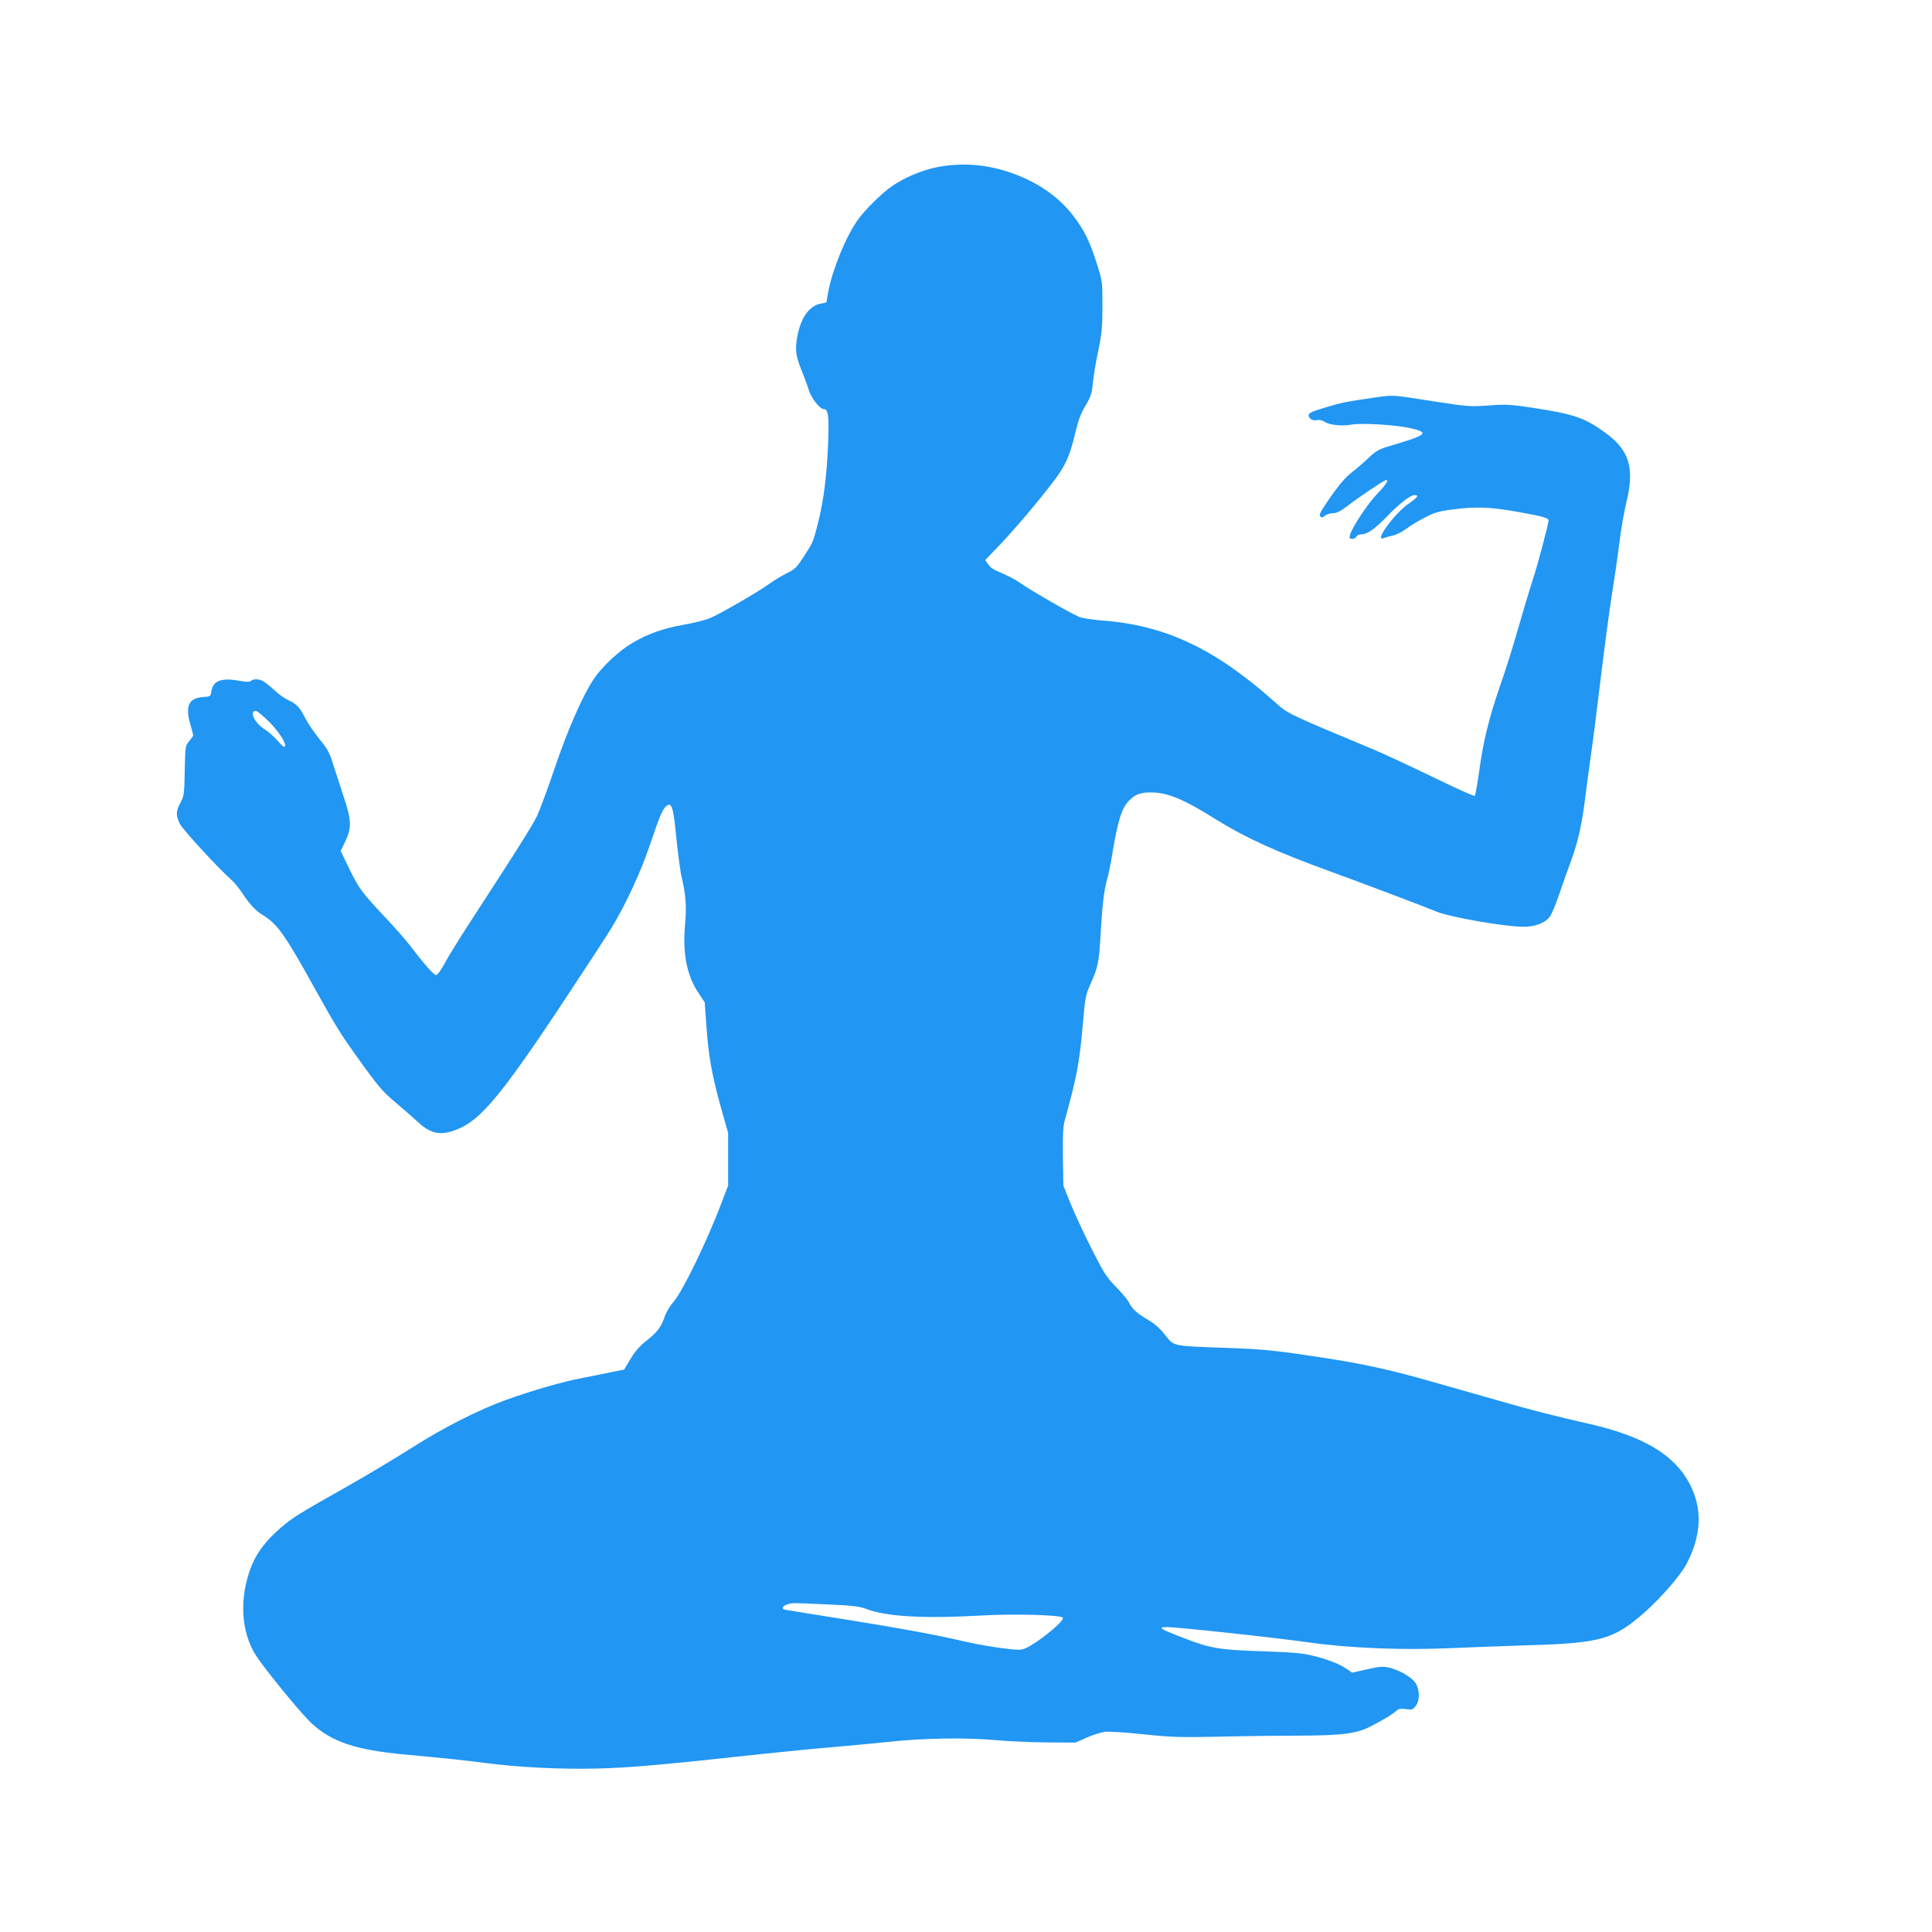 <?xml version="1.0" standalone="no"?>
<!DOCTYPE svg PUBLIC "-//W3C//DTD SVG 20010904//EN"
 "http://www.w3.org/TR/2001/REC-SVG-20010904/DTD/svg10.dtd">
<svg version="1.0" xmlns="http://www.w3.org/2000/svg"
 width="1280pt" height="1280pt" viewBox="0 0 1280 1280"
 preserveAspectRatio="xMidYMid meet">
<g transform="translate(0,1280) scale(0.1,-0.1)"
fill="#2196f3" stroke="none">
<path d="M6197 11690 c-94 -20 -205 -67 -284 -121 -71 -48 -190 -166 -235
-233 -79 -115 -164 -327 -191 -471 l-12 -69 -40 -8 c-78 -17 -134 -100 -155
-232 -13 -82 -7 -117 35 -221 18 -44 38 -100 45 -123 12 -45 72 -122 96 -122
31 0 37 -41 31 -215 -9 -227 -29 -385 -66 -534 -34 -134 -34 -132 -85 -212
-59 -92 -65 -98 -129 -130 -34 -17 -84 -48 -112 -68 -69 -51 -327 -200 -395
-228 -31 -12 -110 -32 -175 -43 -137 -25 -234 -60 -336 -120 -87 -51 -198
-155 -252 -234 -75 -111 -173 -333 -262 -595 -47 -140 -102 -286 -120 -323
-35 -70 -158 -263 -415 -658 -81 -124 -167 -262 -191 -307 -27 -51 -50 -83
-60 -83 -15 0 -82 76 -176 200 -23 30 -98 116 -168 190 -151 161 -168 185
-236 324 l-52 108 27 56 c47 96 46 146 -7 303 -24 74 -56 172 -71 219 -21 71
-36 98 -90 164 -35 44 -77 105 -92 135 -36 72 -59 98 -111 121 -23 10 -64 38
-90 63 -26 24 -59 51 -73 60 -28 19 -71 22 -87 6 -8 -8 -30 -8 -81 1 -114 21
-170 0 -181 -67 -6 -38 -7 -38 -56 -41 -94 -6 -119 -60 -85 -177 11 -38 20
-73 20 -77 0 -3 -12 -21 -26 -38 -26 -30 -27 -35 -30 -195 -3 -153 -4 -167
-28 -212 -31 -58 -32 -84 -5 -140 18 -38 259 -300 345 -375 18 -16 49 -55 70
-86 46 -71 89 -117 134 -144 96 -58 145 -126 335 -468 148 -266 173 -307 278
-455 148 -208 181 -247 265 -317 48 -40 114 -98 148 -129 92 -87 162 -97 282
-43 143 64 287 239 659 799 157 237 313 475 346 530 97 161 192 367 256 556
63 187 80 227 106 249 35 29 46 -6 66 -211 11 -107 26 -223 35 -259 27 -111
34 -198 23 -313 -18 -189 11 -340 88 -455 l42 -63 11 -154 c13 -197 39 -339
97 -545 l47 -165 0 -175 0 -175 -48 -125 c-92 -243 -249 -566 -310 -640 -26
-30 -53 -75 -61 -100 -24 -71 -49 -105 -119 -160 -46 -36 -78 -72 -108 -122
l-43 -72 -85 -17 c-47 -10 -134 -27 -195 -39 -126 -24 -318 -79 -503 -145
-181 -65 -419 -186 -622 -316 -96 -61 -276 -169 -400 -240 -370 -209 -383
-218 -469 -290 -97 -83 -158 -163 -194 -252 -84 -209 -72 -440 30 -597 66
-100 300 -386 369 -449 133 -122 291 -175 615 -205 320 -30 373 -36 524 -55
225 -30 508 -44 752 -38 211 5 429 24 1098 97 149 16 353 36 455 44 102 9 273
25 380 36 229 25 511 29 710 11 74 -7 223 -14 330 -15 l195 -1 75 33 c41 18
95 35 120 38 25 4 140 -4 255 -16 187 -20 242 -21 505 -16 162 4 401 7 530 7
288 1 380 13 476 64 90 47 138 76 163 99 16 15 30 17 65 13 40 -6 47 -4 65 20
28 34 28 106 1 150 -24 39 -107 89 -176 104 -43 10 -64 8 -148 -11 l-97 -22
-37 25 c-47 33 -125 63 -226 88 -64 16 -134 22 -331 29 -290 9 -346 19 -529
90 -151 58 -169 70 -106 70 73 0 704 -68 938 -101 275 -39 633 -53 951 -38
119 5 351 14 516 19 468 14 558 39 759 216 111 98 239 246 280 323 100 191
106 367 20 531 -100 191 -306 314 -659 395 -241 55 -379 90 -605 155 -113 32
-315 90 -450 128 -262 75 -442 115 -715 157 -314 48 -389 56 -641 65 -362 13
-345 9 -406 87 -35 44 -70 75 -117 102 -71 42 -100 69 -124 116 -9 17 -47 62
-85 101 -61 62 -80 92 -161 253 -51 100 -113 235 -139 299 l-47 117 -3 190
c-2 148 1 202 13 245 79 283 98 387 120 644 14 165 18 185 49 255 49 108 57
146 67 315 11 204 24 310 43 377 9 30 25 107 35 170 37 223 62 303 109 352 42
44 75 57 147 57 109 0 214 -43 423 -174 202 -126 408 -220 772 -352 199 -72
621 -232 698 -264 86 -36 453 -100 575 -100 82 0 145 25 177 70 11 16 38 79
59 142 21 62 57 164 80 226 47 128 74 251 96 437 9 72 25 189 35 260 11 72 40
301 65 510 25 209 59 461 75 560 16 99 38 252 49 341 11 89 32 208 46 265 55
226 21 344 -133 457 -141 105 -213 129 -505 173 -129 19 -164 21 -270 13 -124
-9 -145 -8 -362 26 -293 46 -268 44 -399 26 -187 -27 -223 -34 -333 -68 -81
-24 -103 -35 -103 -49 0 -23 30 -40 58 -32 13 3 33 -2 48 -12 33 -21 115 -30
179 -18 67 12 300 -2 395 -25 122 -29 105 -44 -140 -116 -74 -22 -93 -32 -145
-82 -33 -31 -83 -74 -112 -96 -46 -35 -107 -111 -187 -234 -22 -33 -26 -48
-18 -56 9 -9 16 -7 30 5 10 9 34 17 53 17 26 0 50 13 99 50 67 52 224 158 247
167 31 12 8 -26 -51 -87 -62 -63 -170 -226 -182 -275 -5 -21 -2 -25 15 -25 12
0 24 7 27 15 4 8 18 15 33 15 40 0 88 34 171 119 84 87 154 141 182 141 31 0
20 -16 -38 -56 -96 -66 -235 -257 -166 -229 9 4 36 12 60 17 24 5 63 25 88 44
24 19 79 52 122 74 64 34 95 43 182 54 159 21 247 18 434 -15 154 -27 206 -41
206 -55 0 -23 -67 -276 -103 -389 -25 -77 -71 -230 -102 -339 -31 -110 -83
-275 -116 -368 -74 -214 -113 -372 -139 -568 -12 -85 -25 -158 -29 -163 -4 -4
-126 51 -272 122 -145 70 -318 151 -384 179 -596 249 -579 241 -670 322 -395
352 -724 508 -1143 539 -66 5 -135 16 -155 25 -54 22 -336 185 -379 218 -20
15 -67 42 -105 59 -94 42 -95 42 -117 72 l-19 26 108 113 c119 125 336 387
390 472 46 72 71 138 101 266 18 76 36 124 66 173 35 59 42 78 49 155 5 48 21
143 36 212 22 106 27 150 27 290 0 163 0 166 -37 283 -46 145 -83 221 -153
313 -103 136 -251 236 -439 297 -156 51 -321 60 -478 27z m-4414 -3672 c68
-69 119 -150 103 -165 -4 -4 -25 13 -46 39 -22 25 -61 60 -88 77 -66 42 -103
121 -56 121 8 0 47 -33 87 -72z m3707 -5848 c155 -7 205 -13 245 -28 133 -53
387 -67 770 -45 202 12 518 4 536 -14 13 -13 -77 -95 -179 -164 -57 -38 -83
-49 -112 -49 -61 0 -245 28 -360 55 -199 46 -406 84 -785 145 -209 33 -390 63
-403 65 -43 10 5 44 63 44 17 0 118 -4 225 -9z"/>
</g>
</svg>
